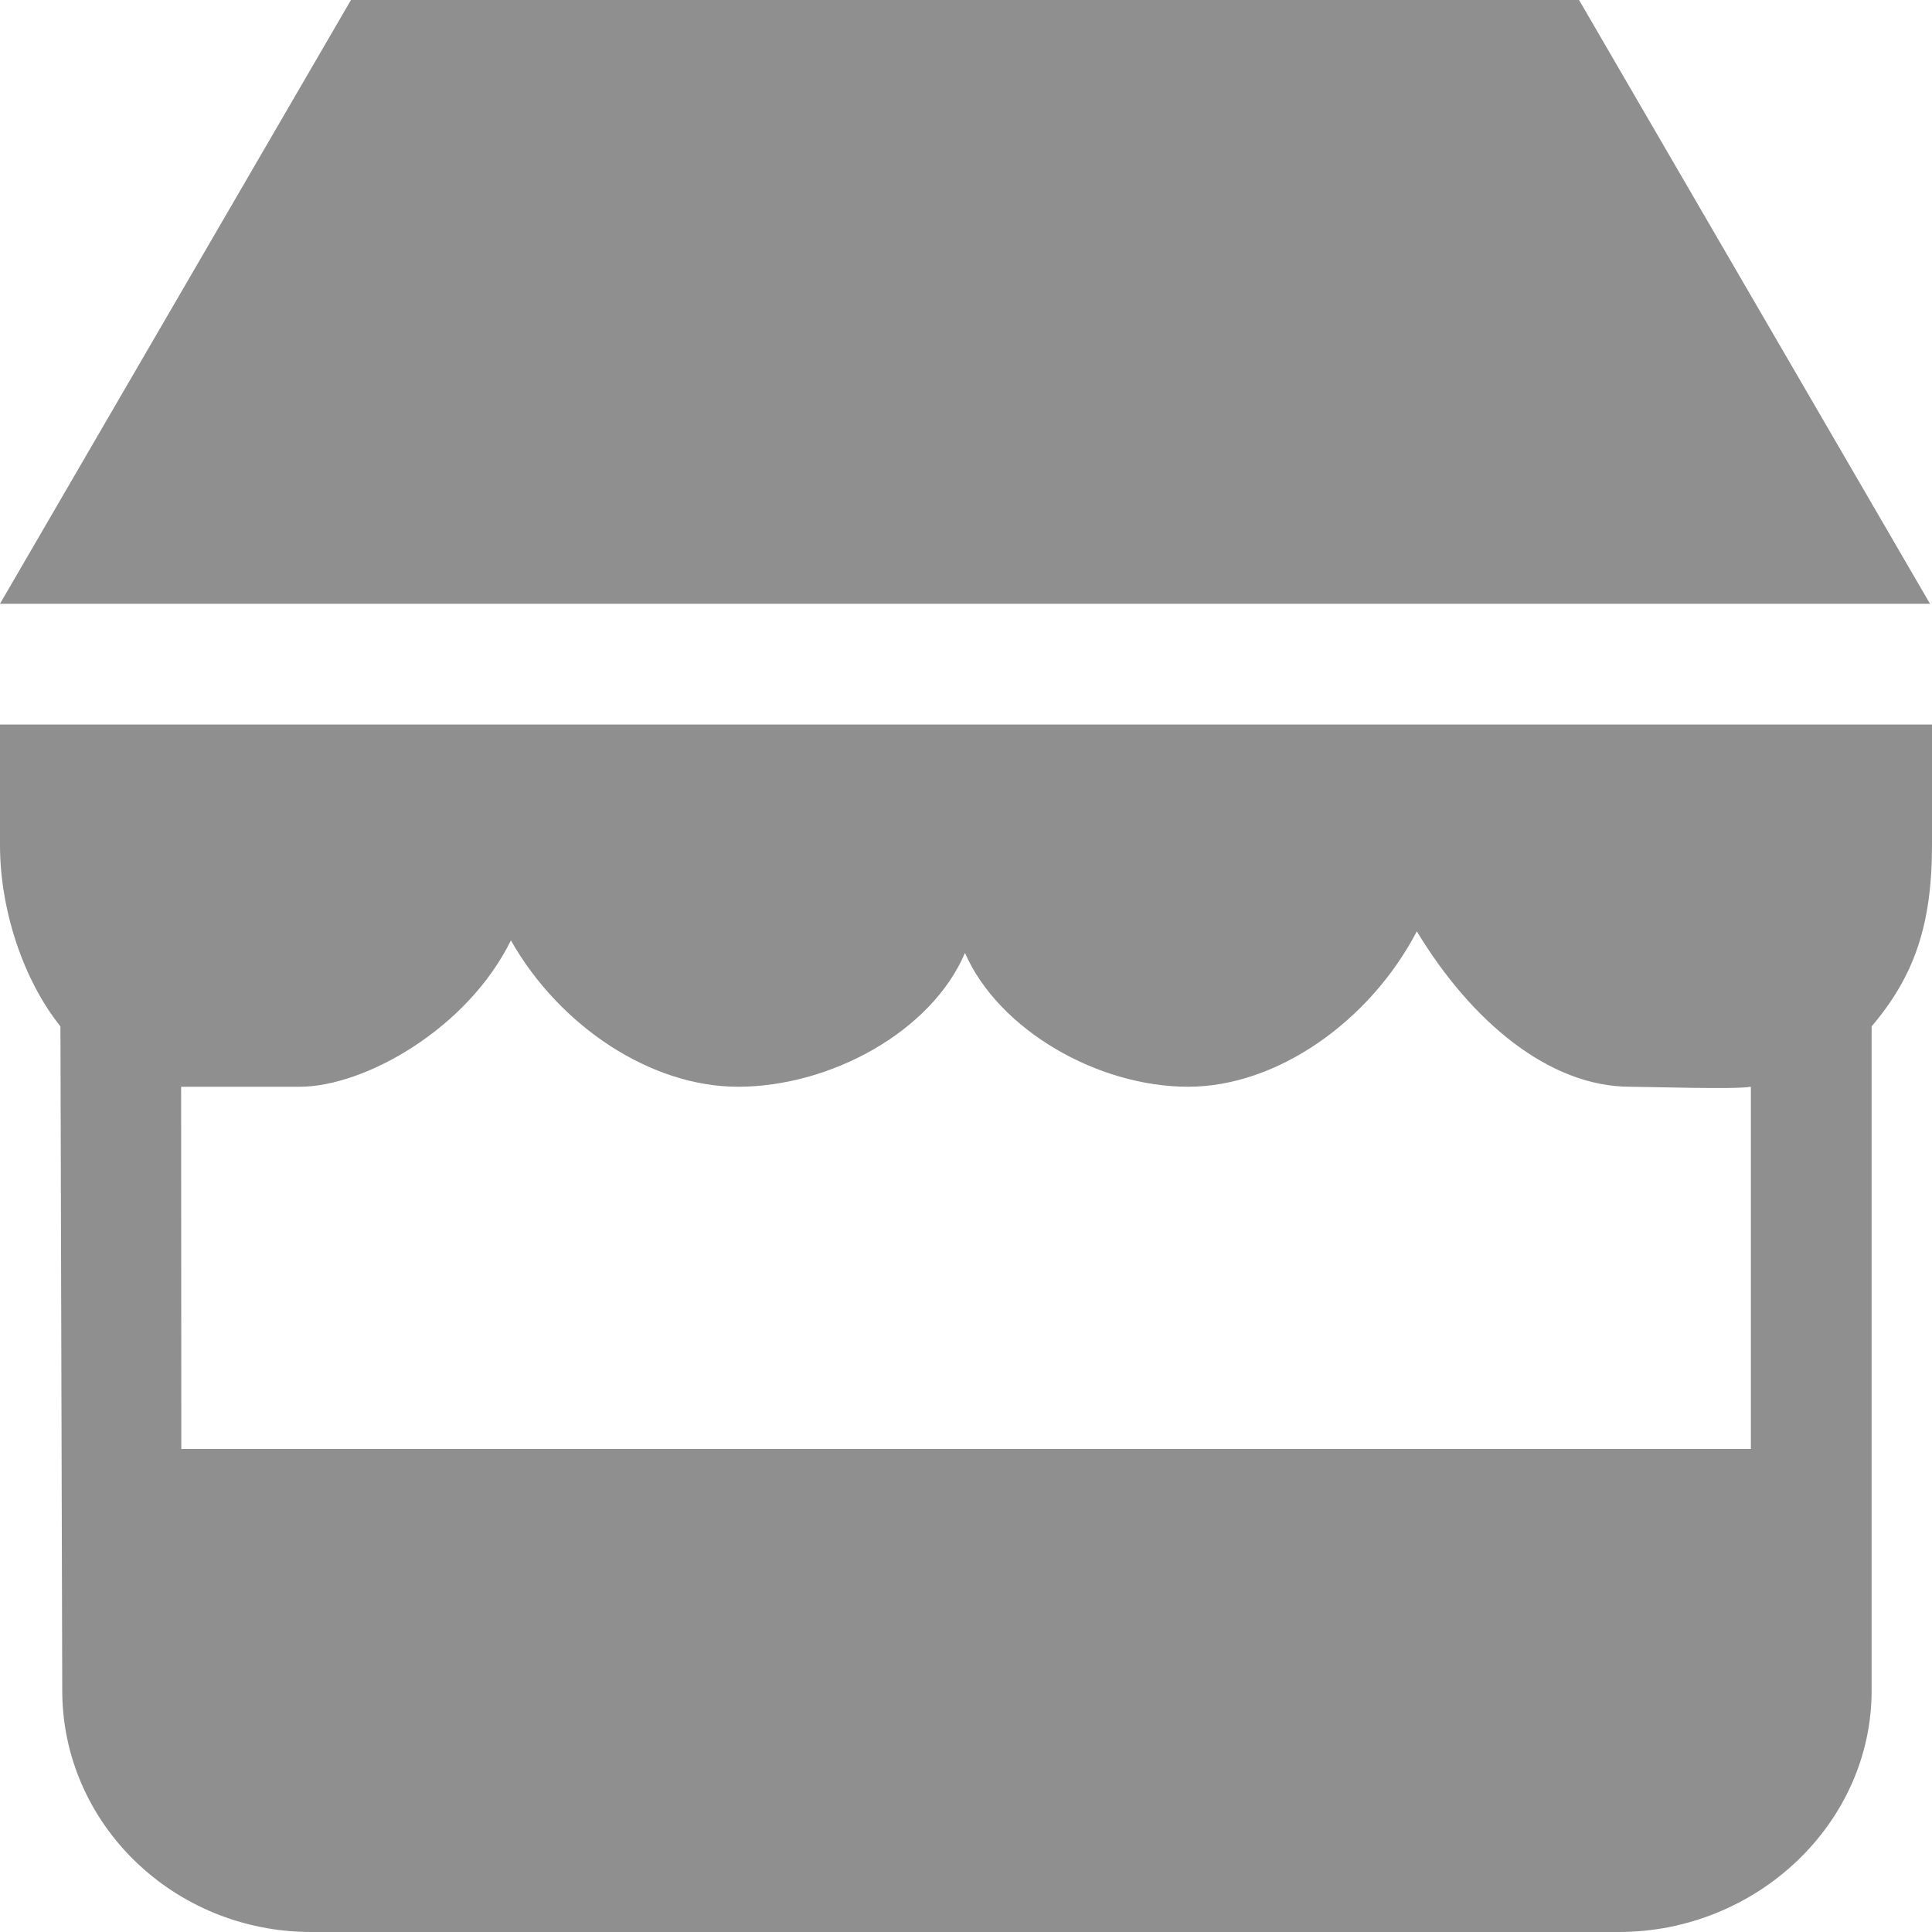 <!DOCTYPE svg PUBLIC "-//W3C//DTD SVG 1.1//EN" "http://www.w3.org/Graphics/SVG/1.1/DTD/svg11.dtd">
<!-- Uploaded to: SVG Repo, www.svgrepo.com, Transformed by: SVG Repo Mixer Tools -->
<svg width="800px" height="800px" viewBox="0 0 32 32" version="1.1" xmlns="http://www.w3.org/2000/svg" xmlns:xlink="http://www.w3.org/1999/xlink" xmlns:sketch="http://www.bohemiancoding.com/sketch/ns" fill="#8f8f8f" stroke="#8f8f8f">
<g id="SVGRepo_bgCarrier" stroke-width="0"/>
<g id="SVGRepo_tracerCarrier" stroke-linecap="round" stroke-linejoin="round"/>
<g id="SVGRepo_iconCarrier"> <title>shop</title> <desc>Created with Sketch Beta.</desc> <defs> </defs> <g id="Page-1" stroke="none" stroke-width="1" fill="none" fill-rule="evenodd" sketch:type="MSPage"> <g id="Icon-Set-Filled" sketch:type="MSLayerGroup" transform="translate(-362, -725)" fill="#8f8f8f"> <path d="M388.154,725 L367.813,725 L362,735 L393.967,735 L388.154,725 L388.154,725 Z M391,749 L365.003,749 L365,743 L366.964,743 C368.038,743 369.741,742.042 370.462,740.576 C371.271,742.001 372.781,743 374.223,743 C375.746,743 377.423,742.094 377.983,740.784 C378.544,742.063 380.186,743 381.678,743 C383.158,743 384.691,741.912 385.467,740.426 C386.374,741.926 387.665,743 389,743 C389.293,743 390.744,743.048 391,743 L391,749 L391,749 Z M362.025,737 L362,737 C361.982,737.435 362,738.431 362,739 C362,740.065 362.383,741.229 363.001,742 L363.031,753 C363.031,755.209 364.878,757 367.156,757 L388.811,757 C391.089,757 393,755.209 393,753 L393,742 C393.7,741.176 394,740.33 394,739 L394,737 L362.025,737 L362.025,737 Z" id="shop" sketch:type="MSShapeGroup"> </path> </g> </g> </g>
</svg>